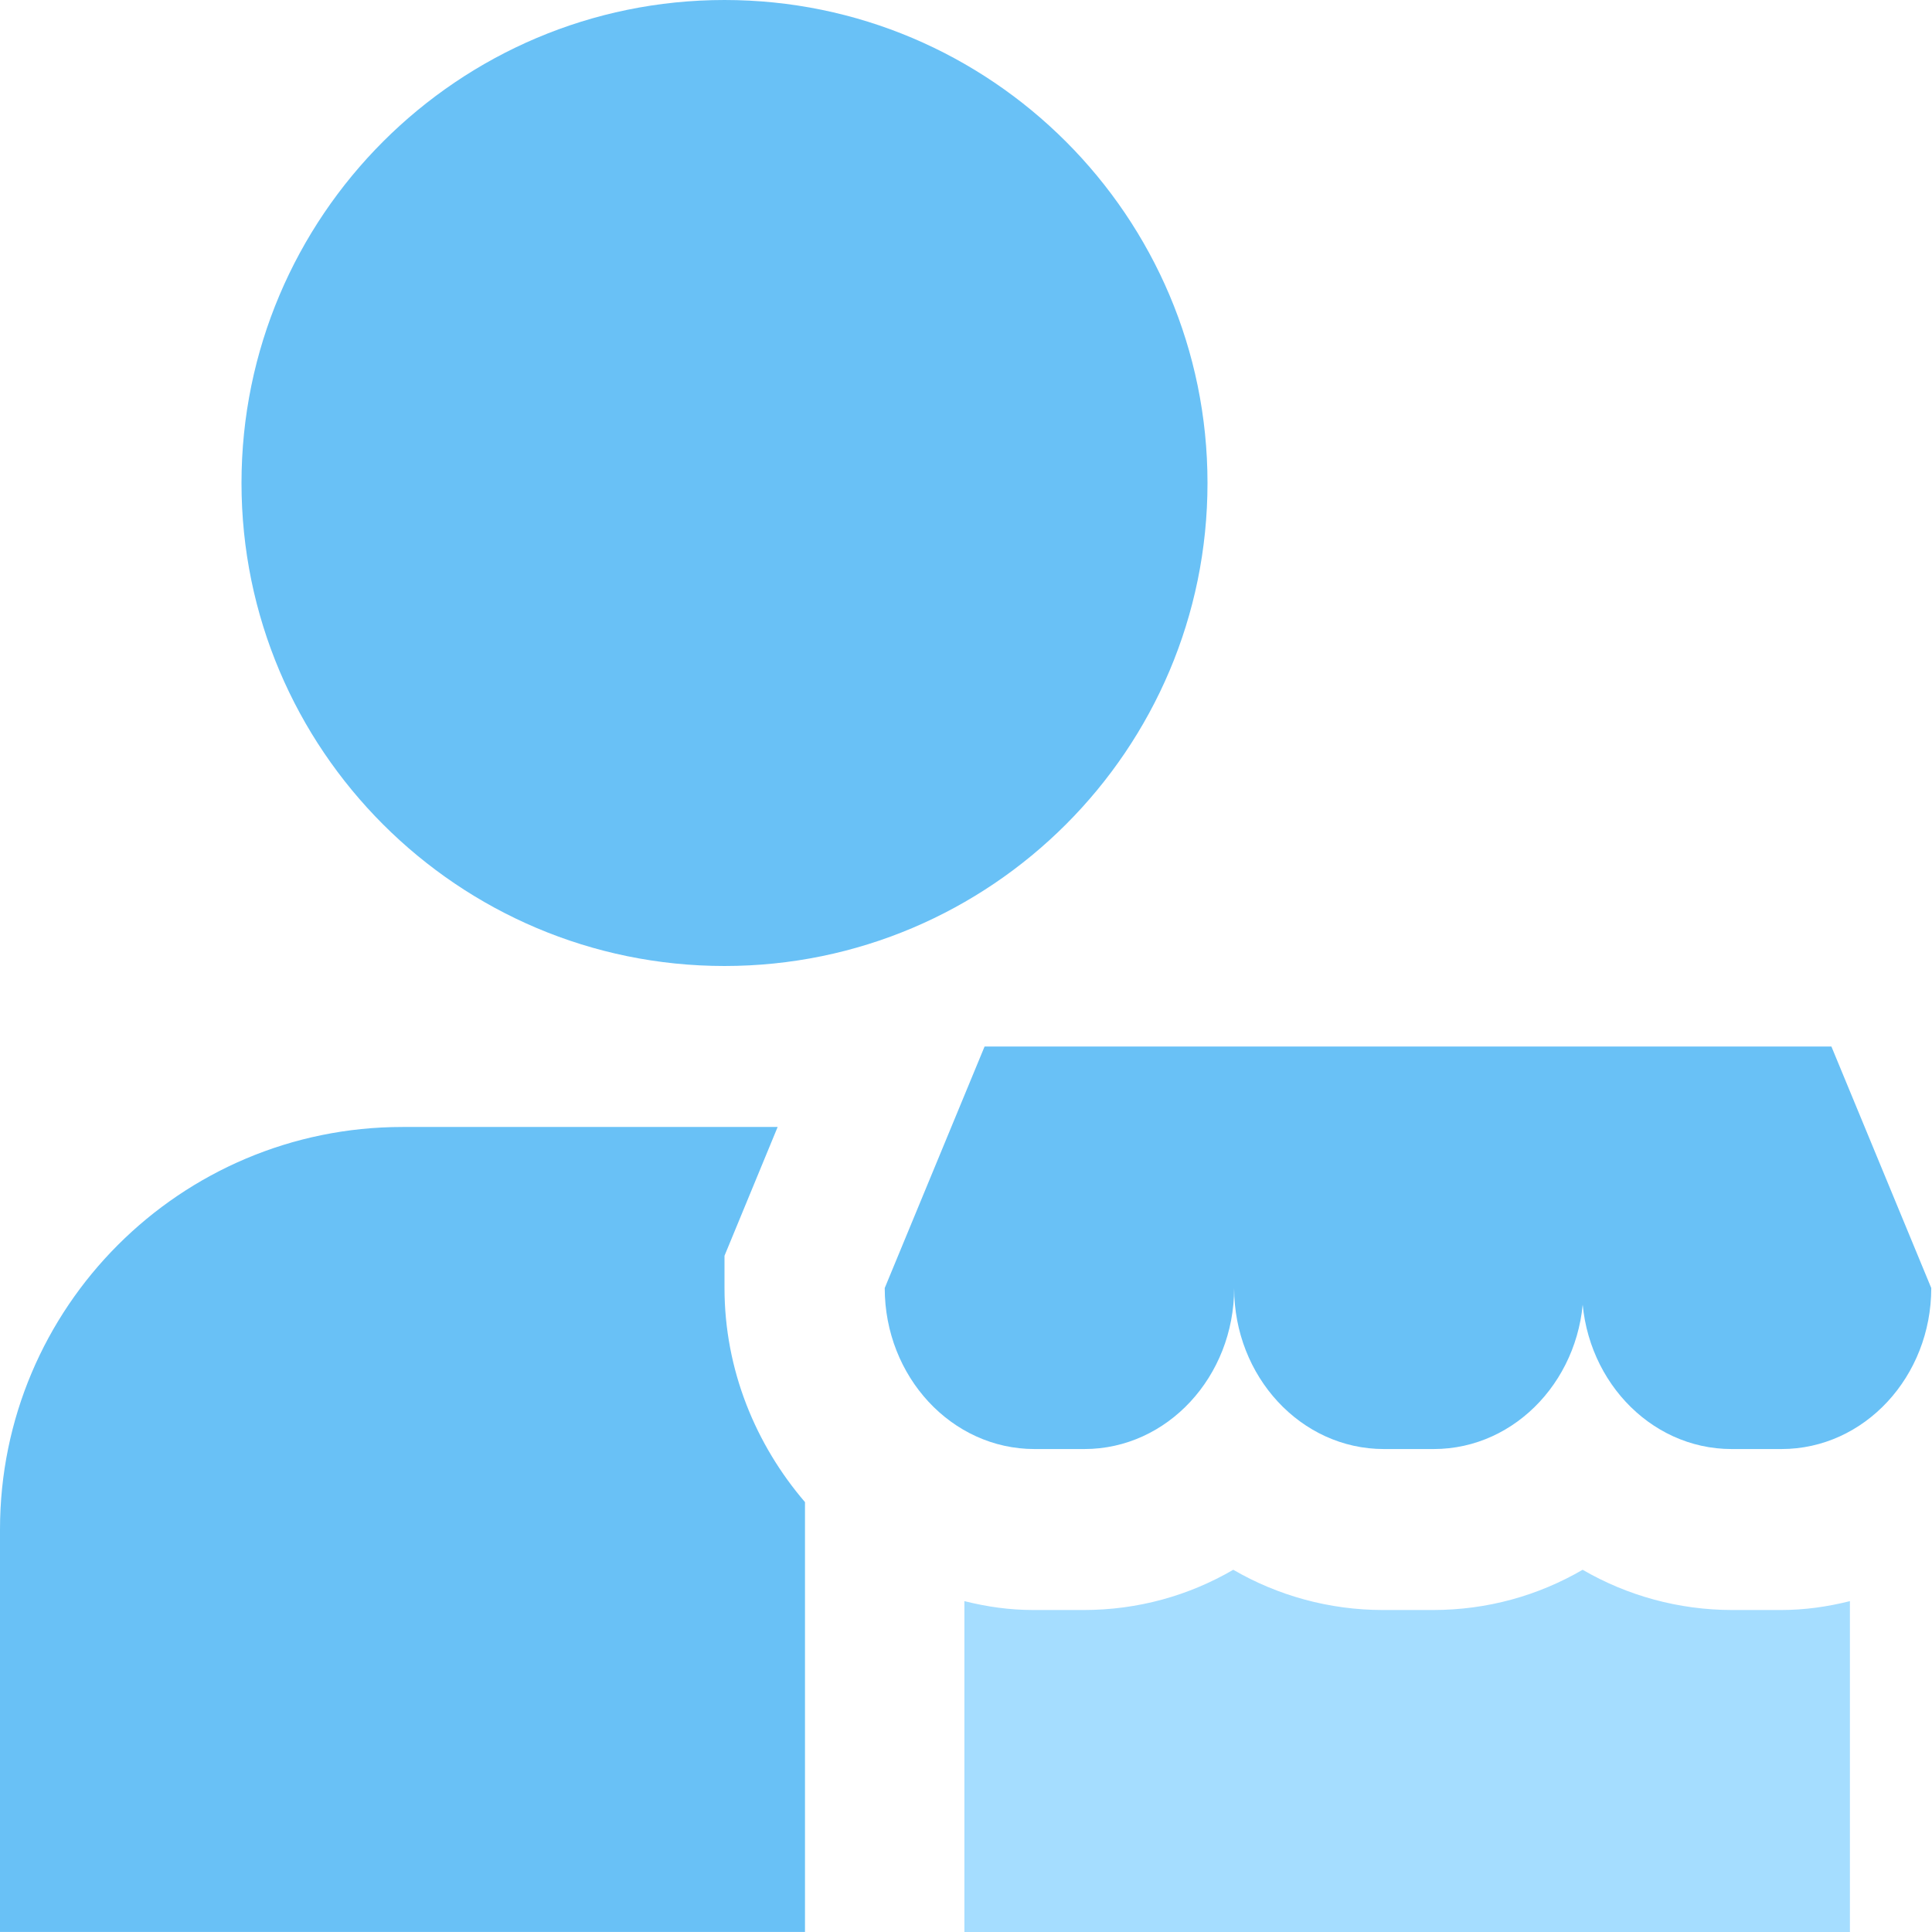 <svg width="47" height="47" viewBox="0 0 47 47" fill="none" xmlns="http://www.w3.org/2000/svg">
<path d="M38.522 30.688V31.334C38.522 33.488 36.896 35.251 34.879 35.251H33.665C31.648 35.251 30.023 33.488 30.023 31.334C30.023 33.488 28.397 35.251 26.38 35.251H25.166C23.149 35.251 21.523 33.488 21.523 31.334L23.952 25.459H44.553L46.982 31.334C46.982 33.488 45.356 35.251 43.339 35.251H42.125C40.108 35.251 38.483 33.488 38.483 31.334" fill="#69C1F6"/>
<path d="M29.375 11.75C29.375 5.268 24.107 0 17.625 0C11.143 0 5.875 5.268 5.875 11.75C5.875 18.232 11.143 23.5 17.625 23.5C24.107 23.5 29.375 18.232 29.375 11.75Z" fill="#69C1F6"/>
<path d="M43.358 39.167H42.143C40.831 39.167 39.578 38.814 38.501 38.188C37.424 38.814 36.19 39.167 34.858 39.167H33.644C32.332 39.167 31.079 38.814 30.002 38.188C28.925 38.814 27.691 39.167 26.359 39.167H25.145C24.558 39.167 24.009 39.088 23.461 38.951V47H45.003V38.951C44.454 39.088 43.906 39.167 43.318 39.167H43.358Z" fill="#A5DDFF"/>
<path d="M17.625 31.333V30.549L18.918 27.416H9.792C4.387 27.416 0 31.803 0 37.208V46.999H19.583V36.542C18.389 35.151 17.625 33.33 17.625 31.333Z" fill="#69C1F6"/>
</svg>
